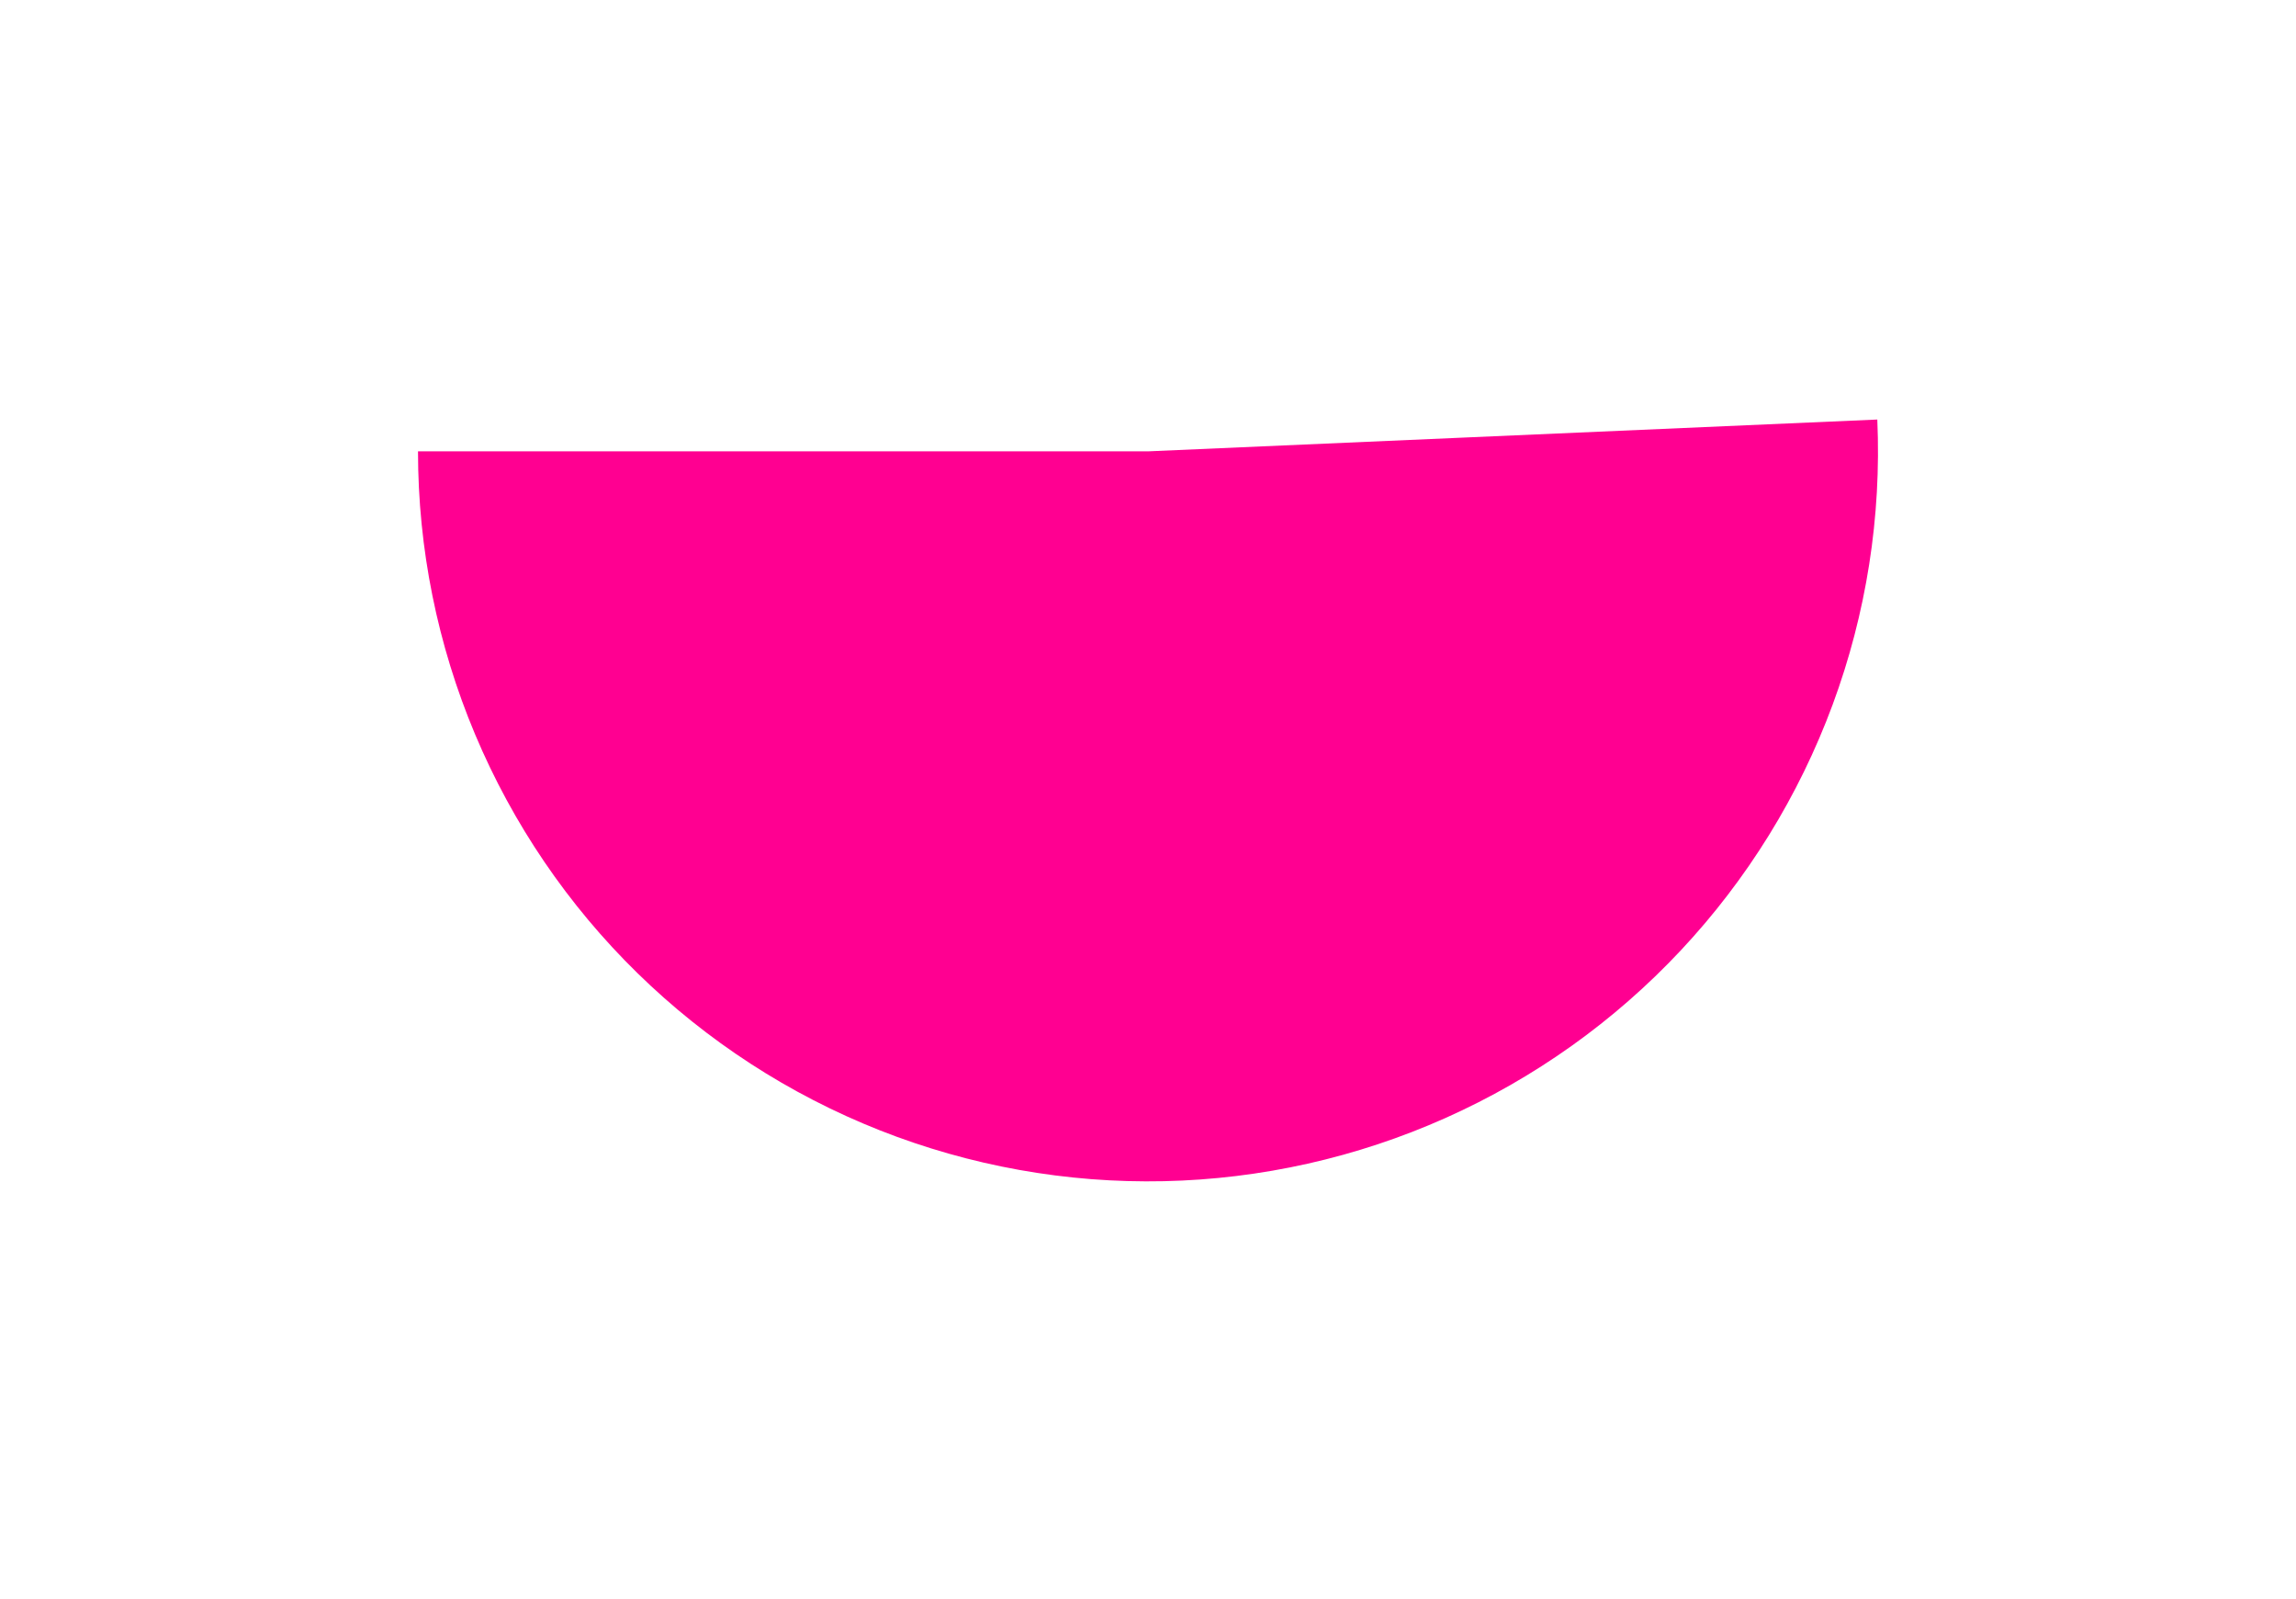 <?xml version="1.0" encoding="UTF-8"?> <svg xmlns="http://www.w3.org/2000/svg" width="1137" height="792" viewBox="0 0 1137 792" fill="none"> <g filter="url(#filter0_f_153_925)"> <path d="M207 223.5C207 271.636 216.613 319.287 235.276 363.658C253.939 408.028 281.275 448.225 315.681 481.889C350.087 515.553 390.87 542.007 435.637 559.699C480.403 577.39 528.253 585.963 576.377 584.914C624.501 583.865 671.932 573.216 715.885 553.591C759.838 533.966 799.43 505.76 832.336 470.629C865.243 435.497 890.802 394.148 907.514 349.006C924.226 303.865 931.754 255.84 929.657 207.75L568.5 223.5L207 223.5Z" fill="#FF0091"></path> </g> <defs> <filter id="filter0_f_153_925" x="0" y="0.75" width="1137" height="791.25" filterUnits="userSpaceOnUse" color-interpolation-filters="sRGB"> <feFlood flood-opacity="0" result="BackgroundImageFix"></feFlood> <feBlend mode="normal" in="SourceGraphic" in2="BackgroundImageFix" result="shape"></feBlend> <feGaussianBlur stdDeviation="103.5" result="effect1_foregroundBlur_153_925"></feGaussianBlur> </filter> </defs> </svg> 